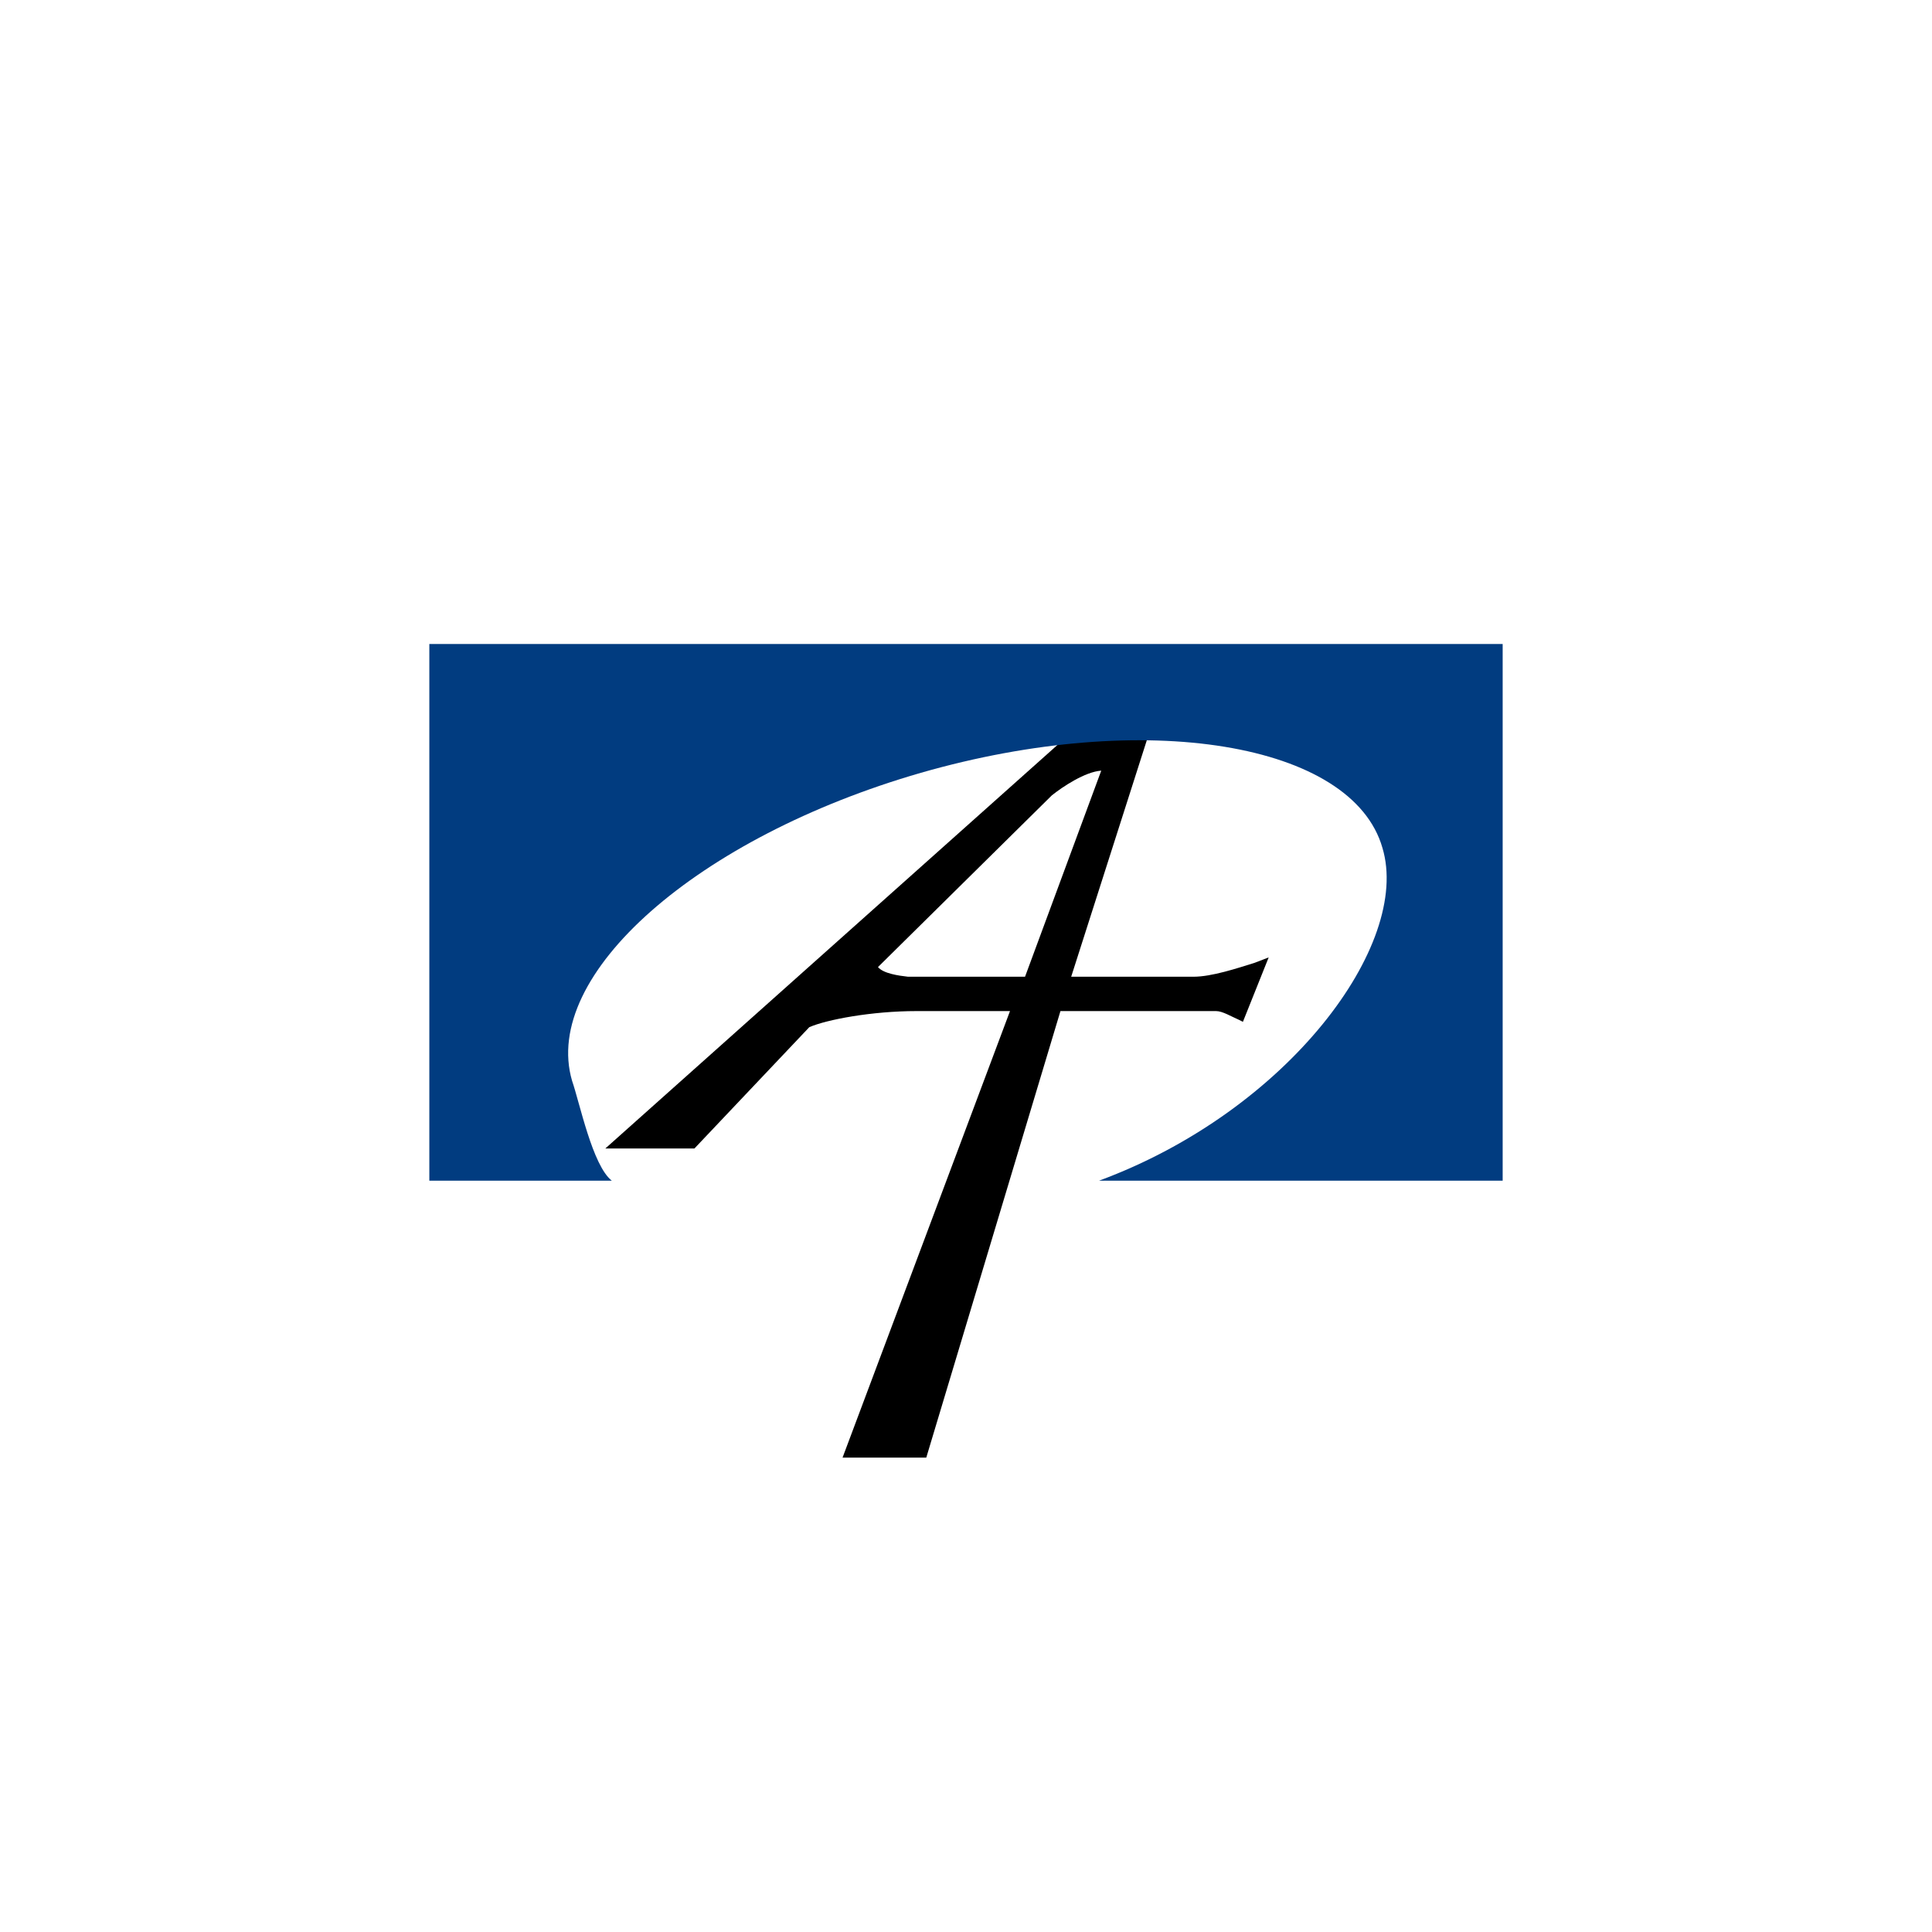 <svg xmlns="http://www.w3.org/2000/svg" width="18" height="18"><path fill="#fff" d="M0 0h18v18H0z"/><path d="M5.64 10.7h.83l1.07-1.13c.16-.07.58-.15 1-.15h.87l-1.56 4.16h.78l1.25-4.16h1.45c.06 0 .14.05.21.08l.04.02.24-.6-.13.05c-.16.05-.4.13-.57.13H9.98l.71-2.22h-.77zm2.54-1.69 1.62-1.6c.1-.08.31-.22.46-.23L9.55 9.1H8.46c-.09-.01-.23-.03-.28-.09"/><path fill="#013C80" d="M14 6H4v5h1.7c-.18-.14-.3-.73-.37-.93C5.04 9.08 6.5 7.8 8.58 7.2c2.09-.6 4.02-.28 4.3.7.27.9-.88 2.45-2.64 3.1H14z"/></svg>